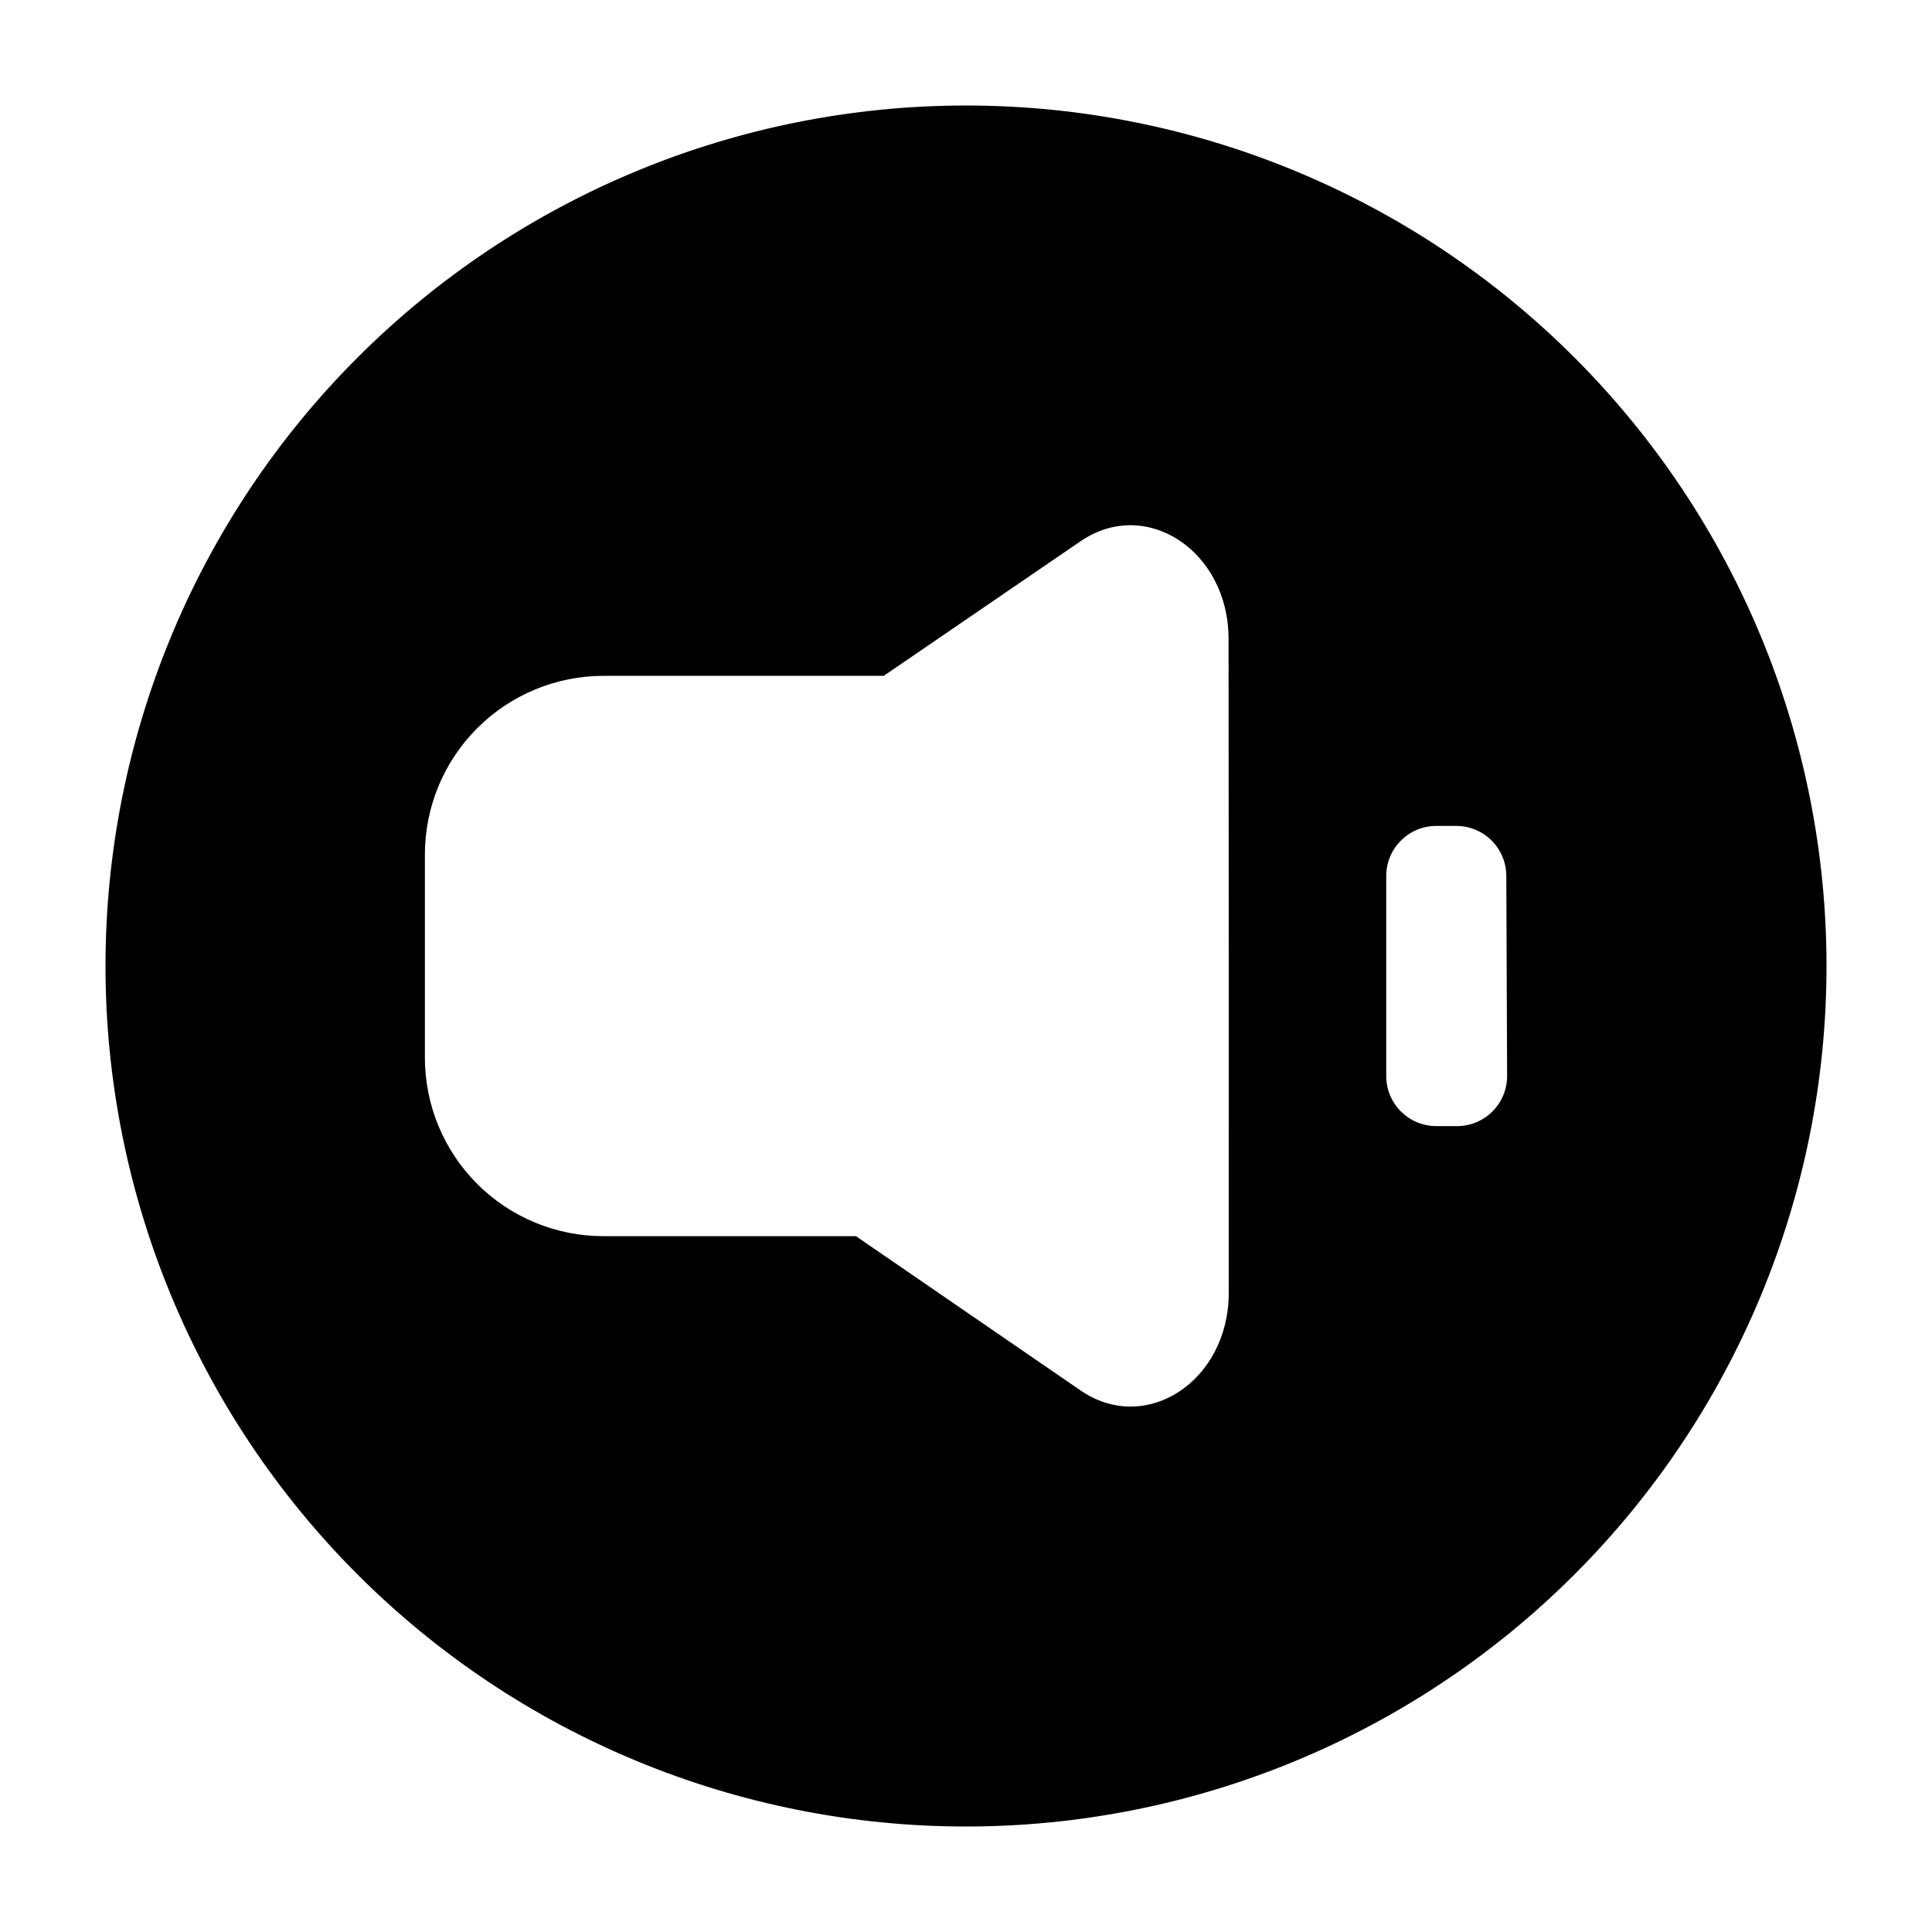 <?xml version="1.0" encoding="UTF-8"?>
<!-- Uploaded to: SVG Repo, www.svgrepo.com, Generator: SVG Repo Mixer Tools -->
<svg fill="#000000" width="800px" height="800px" version="1.1" viewBox="144 144 512 512" xmlns="http://www.w3.org/2000/svg">
 <path d="m400 171.96c-60.48 0-118.48 24.027-161.25 66.793s-66.793 100.77-66.793 161.25c0 60.477 24.027 118.48 66.793 161.25s100.77 66.793 161.25 66.793c60.477 0 118.48-24.027 161.25-66.793s66.793-100.77 66.793-161.25c0-60.48-24.027-118.48-66.793-161.25s-100.77-66.793-161.25-66.793zm69.633 228.04-0.004 86.656c0 23.281-21.848 37.707-39.191 25.879l-59.605-40.938h-66.875c-12.555 0.012-24.602-4.965-33.484-13.836-8.883-8.875-13.875-20.914-13.875-33.469v-53.777c-0.012-12.57 4.969-24.629 13.852-33.52 8.883-8.895 20.938-13.891 33.508-13.891h74.246l52.184-35.691c17.34-11.828 39.191 2.598 39.191 25.879zm73.766 29.172c0 3.551-1.426 6.957-3.957 9.449-2.531 2.492-5.961 3.863-9.512 3.809h-5.305c-7.32 0-13.258-5.938-13.258-13.258v-53.035c0-7.32 5.938-13.258 13.258-13.258h5.305c3.516 0 6.887 1.398 9.375 3.883 2.484 2.488 3.883 5.859 3.883 9.375z"/>
</svg>